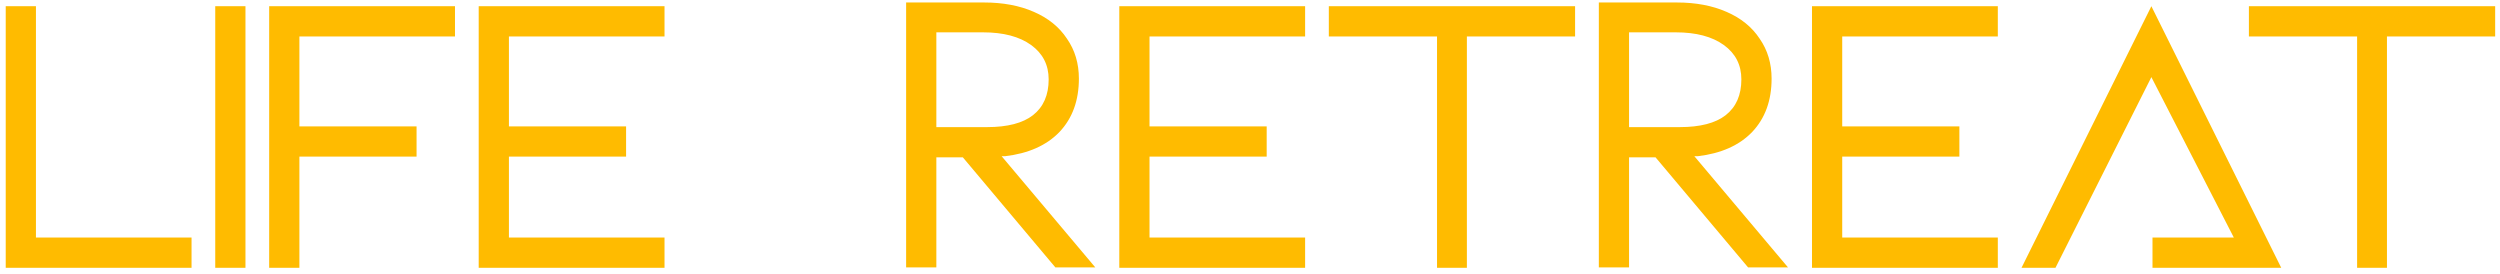 <?xml version="1.0" encoding="UTF-8"?> <svg xmlns="http://www.w3.org/2000/svg" width="402" height="44" viewBox="0 0 402 44" fill="none"> <path d="M30.8 43.06H0.92V1H5.78V38.2H30.8V43.06ZM39.471 43.06H34.611V1H39.471V43.06ZM48.143 43.06H43.283V1H73.163V5.86H48.143V20.32H66.983V25.18H48.143V43.06ZM106.855 43.06H76.975V1H106.855V5.86H81.835V20.32H100.675V25.18H81.835V38.2H106.855V43.06ZM145.705 43V0.4H158.245C161.285 0.4 163.945 0.9 166.225 1.9C168.545 2.9 170.325 4.34 171.565 6.22C172.845 8.06 173.485 10.2 173.485 12.64C173.485 16.16 172.445 19.02 170.365 21.22C168.285 23.38 165.365 24.68 161.605 25.12H161.065L176.125 43H169.705L154.825 25.3H150.565V43H145.705ZM158.725 20.44C162.005 20.44 164.465 19.8 166.105 18.52C167.785 17.2 168.625 15.28 168.625 12.76C168.625 10.44 167.685 8.6 165.805 7.24C163.925 5.88 161.345 5.2 158.065 5.2H150.565V20.44H158.725ZM209.863 43.06H179.983V1H209.863V5.86H184.843V20.32H203.683V25.18H184.843V38.2H209.863V43.06ZM235.874 43.06H231.074V5.86H213.674V1H253.274V5.86H235.874V43.06ZM257.092 43V0.4H269.632C272.672 0.4 275.332 0.9 277.612 1.9C279.932 2.9 281.712 4.34 282.952 6.22C284.232 8.06 284.872 10.2 284.872 12.64C284.872 16.16 283.832 19.02 281.752 21.22C279.672 23.38 276.752 24.68 272.992 25.12H272.452L287.512 43H281.092L266.212 25.3H261.952V43H257.092ZM270.112 20.44C273.392 20.44 275.852 19.8 277.492 18.52C279.172 17.2 280.012 15.28 280.012 12.76C280.012 10.44 279.072 8.6 277.192 7.24C275.312 5.88 272.732 5.2 269.452 5.2H261.952V20.44H270.112ZM321.249 43.06H291.369V1H321.249V5.86H296.229V20.32H315.069V25.18H296.229V38.2H321.249V43.06ZM330.521 43.06H325.061L345.941 1L366.821 43.06H346.121V38.2H359.201L345.941 12.4L330.521 43.06ZM383.823 43.06H379.023V5.86H361.623V1H401.223V5.86H383.823V43.06Z" fill="#FFBB00"></path> </svg> 